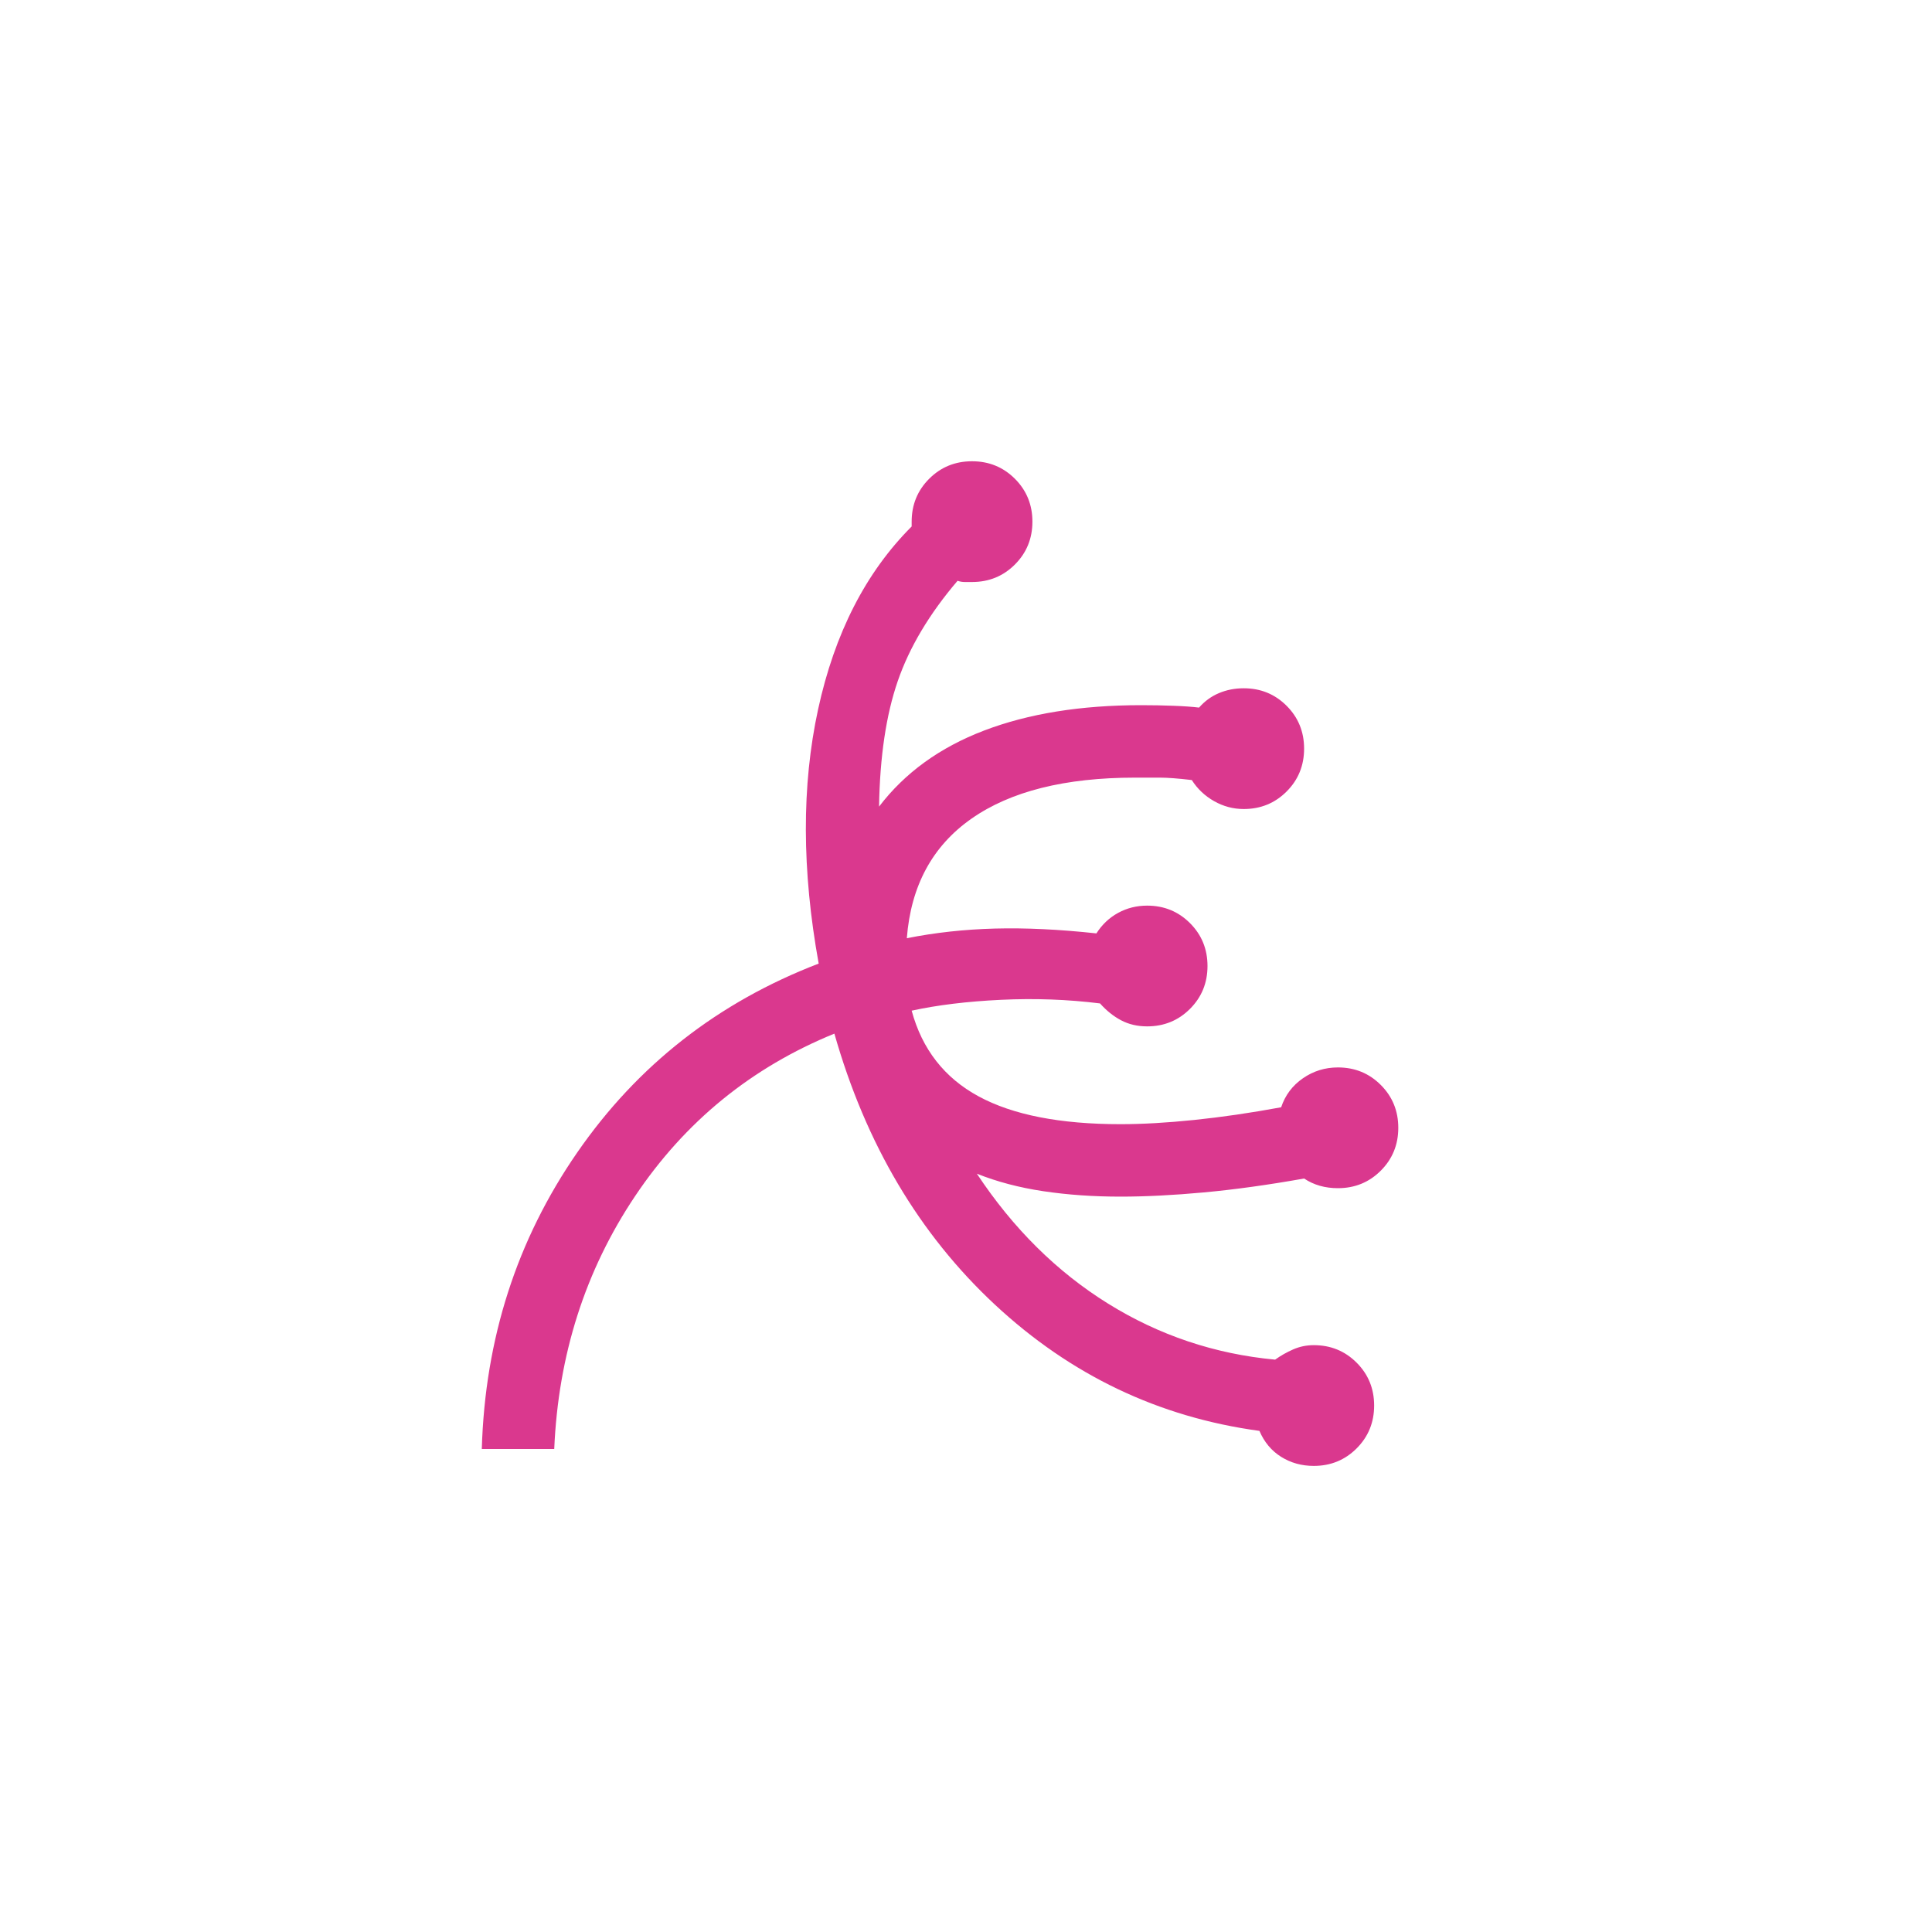 <svg xmlns="http://www.w3.org/2000/svg" fill="none" viewBox="0 0 500 500" height="500" width="500">
<path fill="#DA388E" d="M340 379.375C336.875 379.375 334.062 378.594 331.562 377.031C329.062 375.469 327.188 373.229 325.938 370.312C299.896 366.771 277.083 355.885 257.5 337.656C237.917 319.427 224.062 296.042 215.937 267.5C194.479 276.25 177.292 290.26 164.375 309.531C151.458 328.802 144.479 350.625 143.437 375H124.688C125.521 346.458 133.75 320.885 149.375 298.281C165 275.677 185.833 259.375 211.875 249.375C207.5 225.208 207.448 203.281 211.719 183.594C215.99 163.906 224.062 148.125 235.937 136.25V135C235.937 130.625 237.448 126.927 240.469 123.906C243.49 120.885 247.187 119.375 251.562 119.375C255.937 119.375 259.635 120.885 262.656 123.906C265.677 126.927 267.187 130.625 267.187 135C267.187 139.375 265.677 143.073 262.656 146.094C259.635 149.115 255.937 150.625 251.562 150.625H249.688C249.062 150.625 248.437 150.521 247.812 150.312C240.521 158.854 235.365 167.5 232.344 176.25C229.323 185 227.708 195.833 227.5 208.75C234.167 200 243.229 193.437 254.687 189.062C266.146 184.687 279.687 182.5 295.312 182.5C298.229 182.5 301.042 182.552 303.75 182.656C306.458 182.76 308.646 182.917 310.313 183.125C311.771 181.458 313.49 180.208 315.469 179.375C317.448 178.542 319.583 178.125 321.875 178.125C326.25 178.125 329.948 179.635 332.969 182.656C335.99 185.677 337.5 189.375 337.5 193.75C337.5 198.125 335.99 201.823 332.969 204.844C329.948 207.865 326.25 209.375 321.875 209.375C319.167 209.375 316.615 208.698 314.219 207.344C311.823 205.99 309.896 204.167 308.437 201.875C304.896 201.458 302.135 201.25 300.156 201.25H293.75C275.625 201.25 261.51 204.792 251.406 211.875C241.302 218.958 235.729 229.271 234.687 242.812C241.979 241.354 249.583 240.521 257.5 240.312C265.417 240.104 274.167 240.521 283.75 241.562C285.208 239.271 287.083 237.5 289.375 236.25C291.667 235 294.167 234.375 296.875 234.375C301.25 234.375 304.948 235.885 307.969 238.906C310.99 241.927 312.5 245.625 312.5 250C312.5 254.375 310.99 258.073 307.969 261.094C304.948 264.115 301.25 265.625 296.875 265.625C294.375 265.625 292.135 265.104 290.156 264.062C288.177 263.021 286.354 261.562 284.687 259.687C276.354 258.646 267.812 258.333 259.062 258.75C250.313 259.167 242.604 260.104 235.937 261.562C238.646 271.562 244.427 278.958 253.281 283.75C262.135 288.542 274.375 290.937 290 290.937C295.625 290.937 301.979 290.573 309.062 289.844C316.146 289.115 323.646 288.021 331.562 286.562C332.604 283.437 334.479 280.937 337.188 279.062C339.896 277.187 342.917 276.25 346.25 276.25C350.625 276.25 354.323 277.76 357.344 280.781C360.365 283.802 361.875 287.5 361.875 291.875C361.875 296.25 360.365 299.948 357.344 302.969C354.323 305.99 350.625 307.5 346.25 307.5C344.583 307.5 343.021 307.292 341.563 306.875C340.104 306.458 338.75 305.833 337.5 305C328.125 306.667 319.479 307.865 311.562 308.594C303.646 309.323 296.458 309.687 290 309.687C282.917 309.687 276.25 309.219 270 308.281C263.75 307.344 258.021 305.833 252.812 303.75C262.188 317.917 273.49 329.115 286.719 337.344C299.948 345.573 314.375 350.417 330 351.875C331.458 350.833 333.021 349.948 334.687 349.219C336.354 348.49 338.125 348.125 340 348.125C344.375 348.125 348.073 349.635 351.094 352.656C354.115 355.677 355.625 359.375 355.625 363.75C355.625 368.125 354.115 371.823 351.094 374.844C348.073 377.865 344.375 379.375 340 379.375Z"></path>
</svg>
